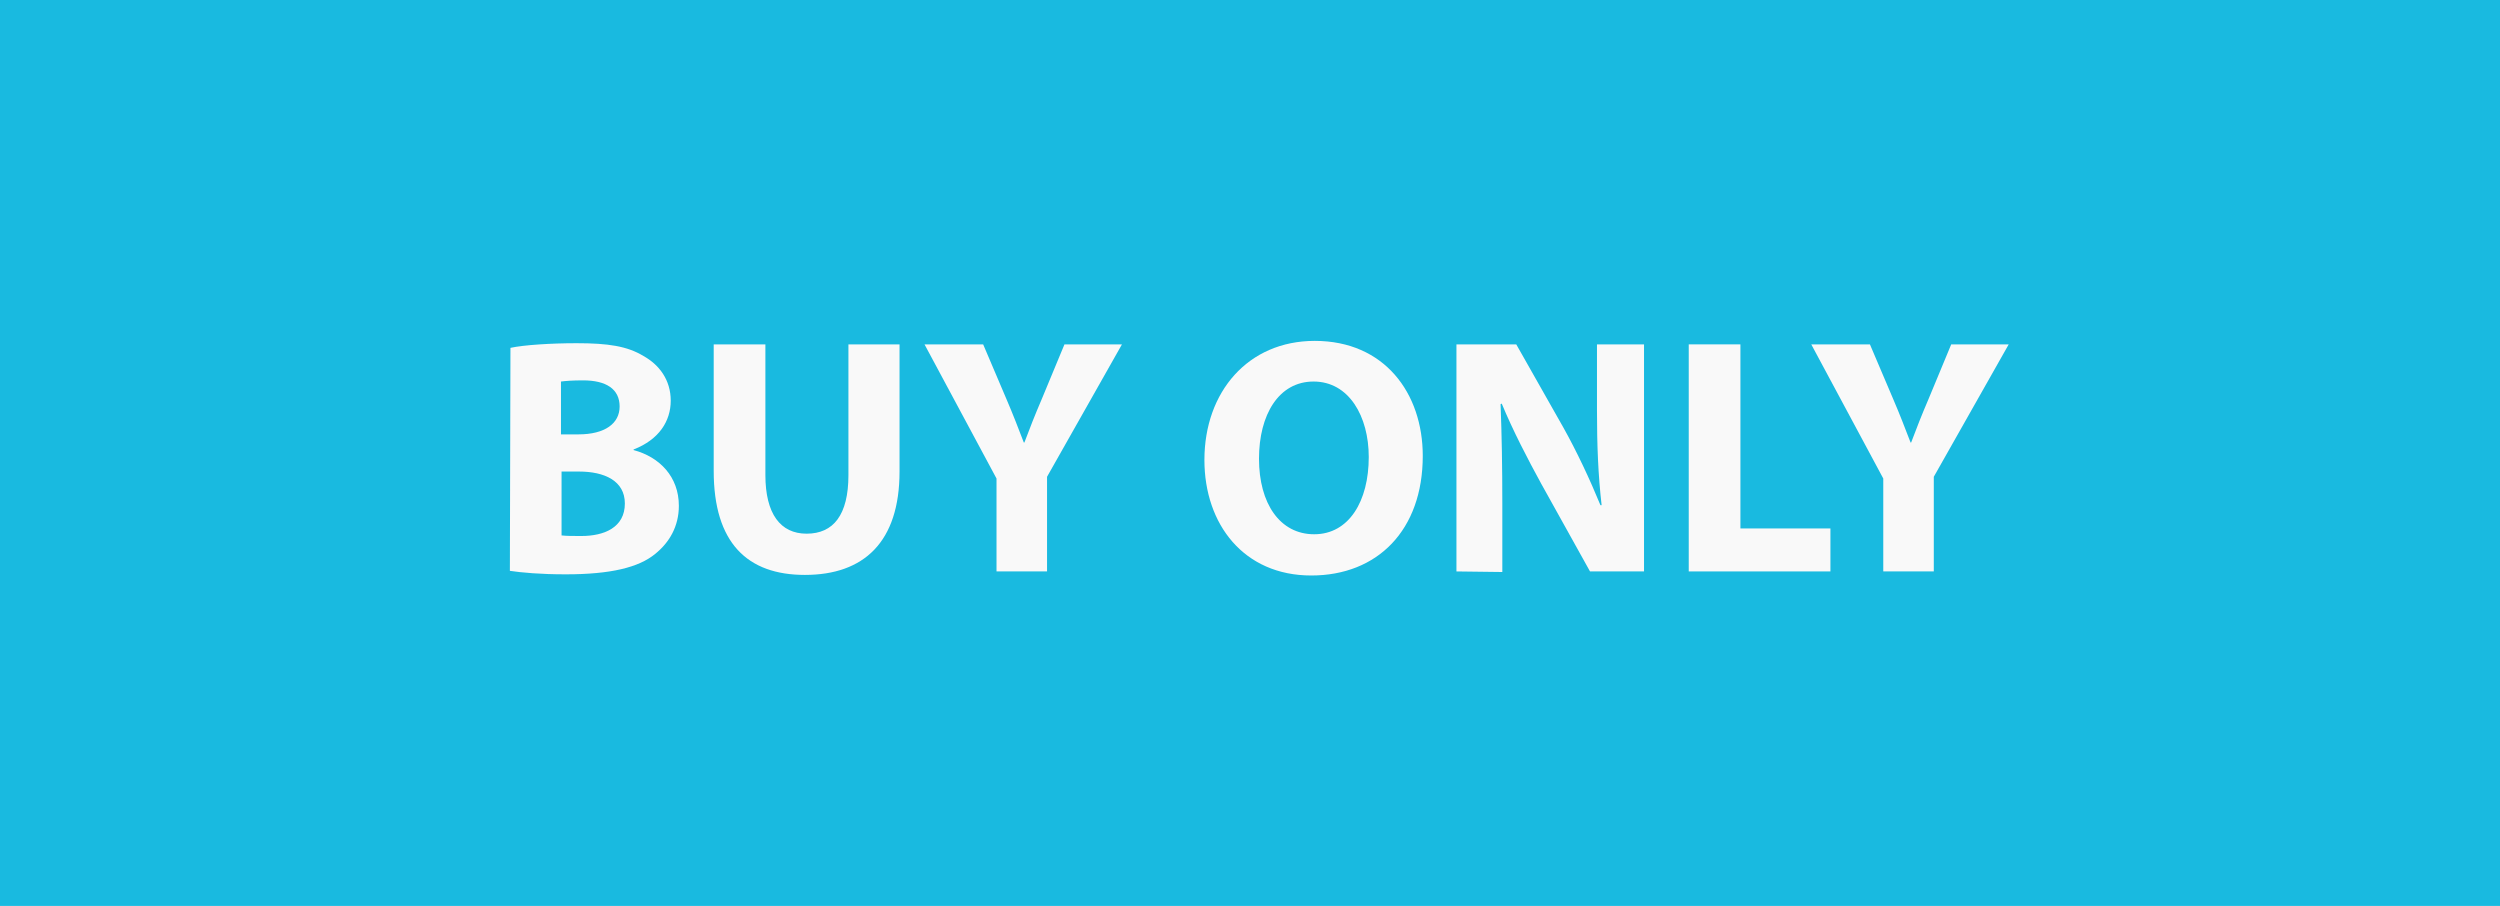 <?xml version="1.0" encoding="utf-8"?>
<!-- Generator: Adobe Illustrator 22.1.0, SVG Export Plug-In . SVG Version: 6.00 Build 0)  -->
<svg version="1.1" id="Capa_1" xmlns="http://www.w3.org/2000/svg" xmlns:xlink="http://www.w3.org/1999/xlink" x="0px" y="0px"
	 viewBox="0 0 430.5 156" style="enable-background:new 0 0 430.5 156;" xml:space="preserve">
<style type="text/css">
	.st0{fill:#19BAE0;}
	.st1{fill:none;}
	.st2{fill:#F9F9F9;}
</style>
<rect class="st0" width="430.5" height="156"/>
<g>
	<rect y="57.3" class="st1" width="430.5" height="41.5"/>
	<path class="st2" d="M87.9,59.9c2.3-0.5,7-0.8,11.4-0.8c5.4,0,8.7,0.5,11.5,2.2c2.7,1.5,4.7,4.1,4.7,7.7c0,3.5-2,6.7-6.4,8.4v0.1
		c4.5,1.2,7.8,4.6,7.8,9.6c0,3.5-1.6,6.3-4.1,8.3c-2.8,2.3-7.6,3.5-15.4,3.5c-4.3,0-7.6-0.3-9.6-0.6L87.9,59.9L87.9,59.9z
		 M96.7,74.8h2.9c4.6,0,7.1-1.9,7.1-4.8c0-3-2.3-4.5-6.3-4.5c-1.9,0-3,0.1-3.8,0.2v9.1H96.7z M96.7,92.2c0.9,0.1,1.9,0.1,3.4,0.1
		c4,0,7.5-1.5,7.5-5.6c0-3.9-3.5-5.5-7.9-5.5h-3V92.2z"/>
	<path class="st2" d="M131.8,59.3v22.5c0,6.7,2.6,10.1,7.1,10.1c4.6,0,7.2-3.2,7.2-10.1V59.3h8.8v21.9c0,12.1-6.1,17.8-16.3,17.8
		c-9.9,0-15.7-5.5-15.7-17.9V59.3H131.8z"/>
	<path class="st2" d="M171.6,98.4v-16l-12.4-23.1h10.1l4,9.4c1.2,2.8,2,4.9,3,7.5h0.1c0.9-2.4,1.8-4.7,3-7.5l3.9-9.4h9.9l-12.9,22.8
		v16.3C180.3,98.4,171.6,98.4,171.6,98.4z"/>
	<path class="st2" d="M245,78.5c0,12.8-7.8,20.6-19.2,20.6c-11.6,0-18.4-8.8-18.4-19.9c0-11.7,7.5-20.5,19-20.5
		C238.4,58.7,245,67.7,245,78.5z M216.8,79c0,7.7,3.6,13,9.5,13c6,0,9.4-5.7,9.4-13.3c0-7-3.4-13-9.5-13
		C220.2,65.7,216.8,71.4,216.8,79z"/>
	<path class="st2" d="M250.8,98.4V59.3h10.3l8.1,14.3c2.3,4.1,4.6,9,6.4,13.4h0.2c-0.6-5.2-0.8-10.4-0.8-16.3V59.3h8.1v39.1h-9.3
		l-8.4-15.1c-2.3-4.2-4.9-9.2-6.8-13.8l-0.2,0.1c0.2,5.2,0.3,10.7,0.3,17.1v11.8L250.8,98.4L250.8,98.4z"/>
	<path class="st2" d="M290.8,59.3h8.9V91h15.5v7.4h-24.4V59.3z"/>
	<path class="st2" d="M324.3,98.4v-16l-12.4-23.1H322l4,9.4c1.2,2.8,2,4.9,3,7.5h0.1c0.9-2.4,1.8-4.7,3-7.5l3.9-9.4h9.9L333,82.1
		v16.3C333,98.4,324.3,98.4,324.3,98.4z"/>
</g>
</svg>
